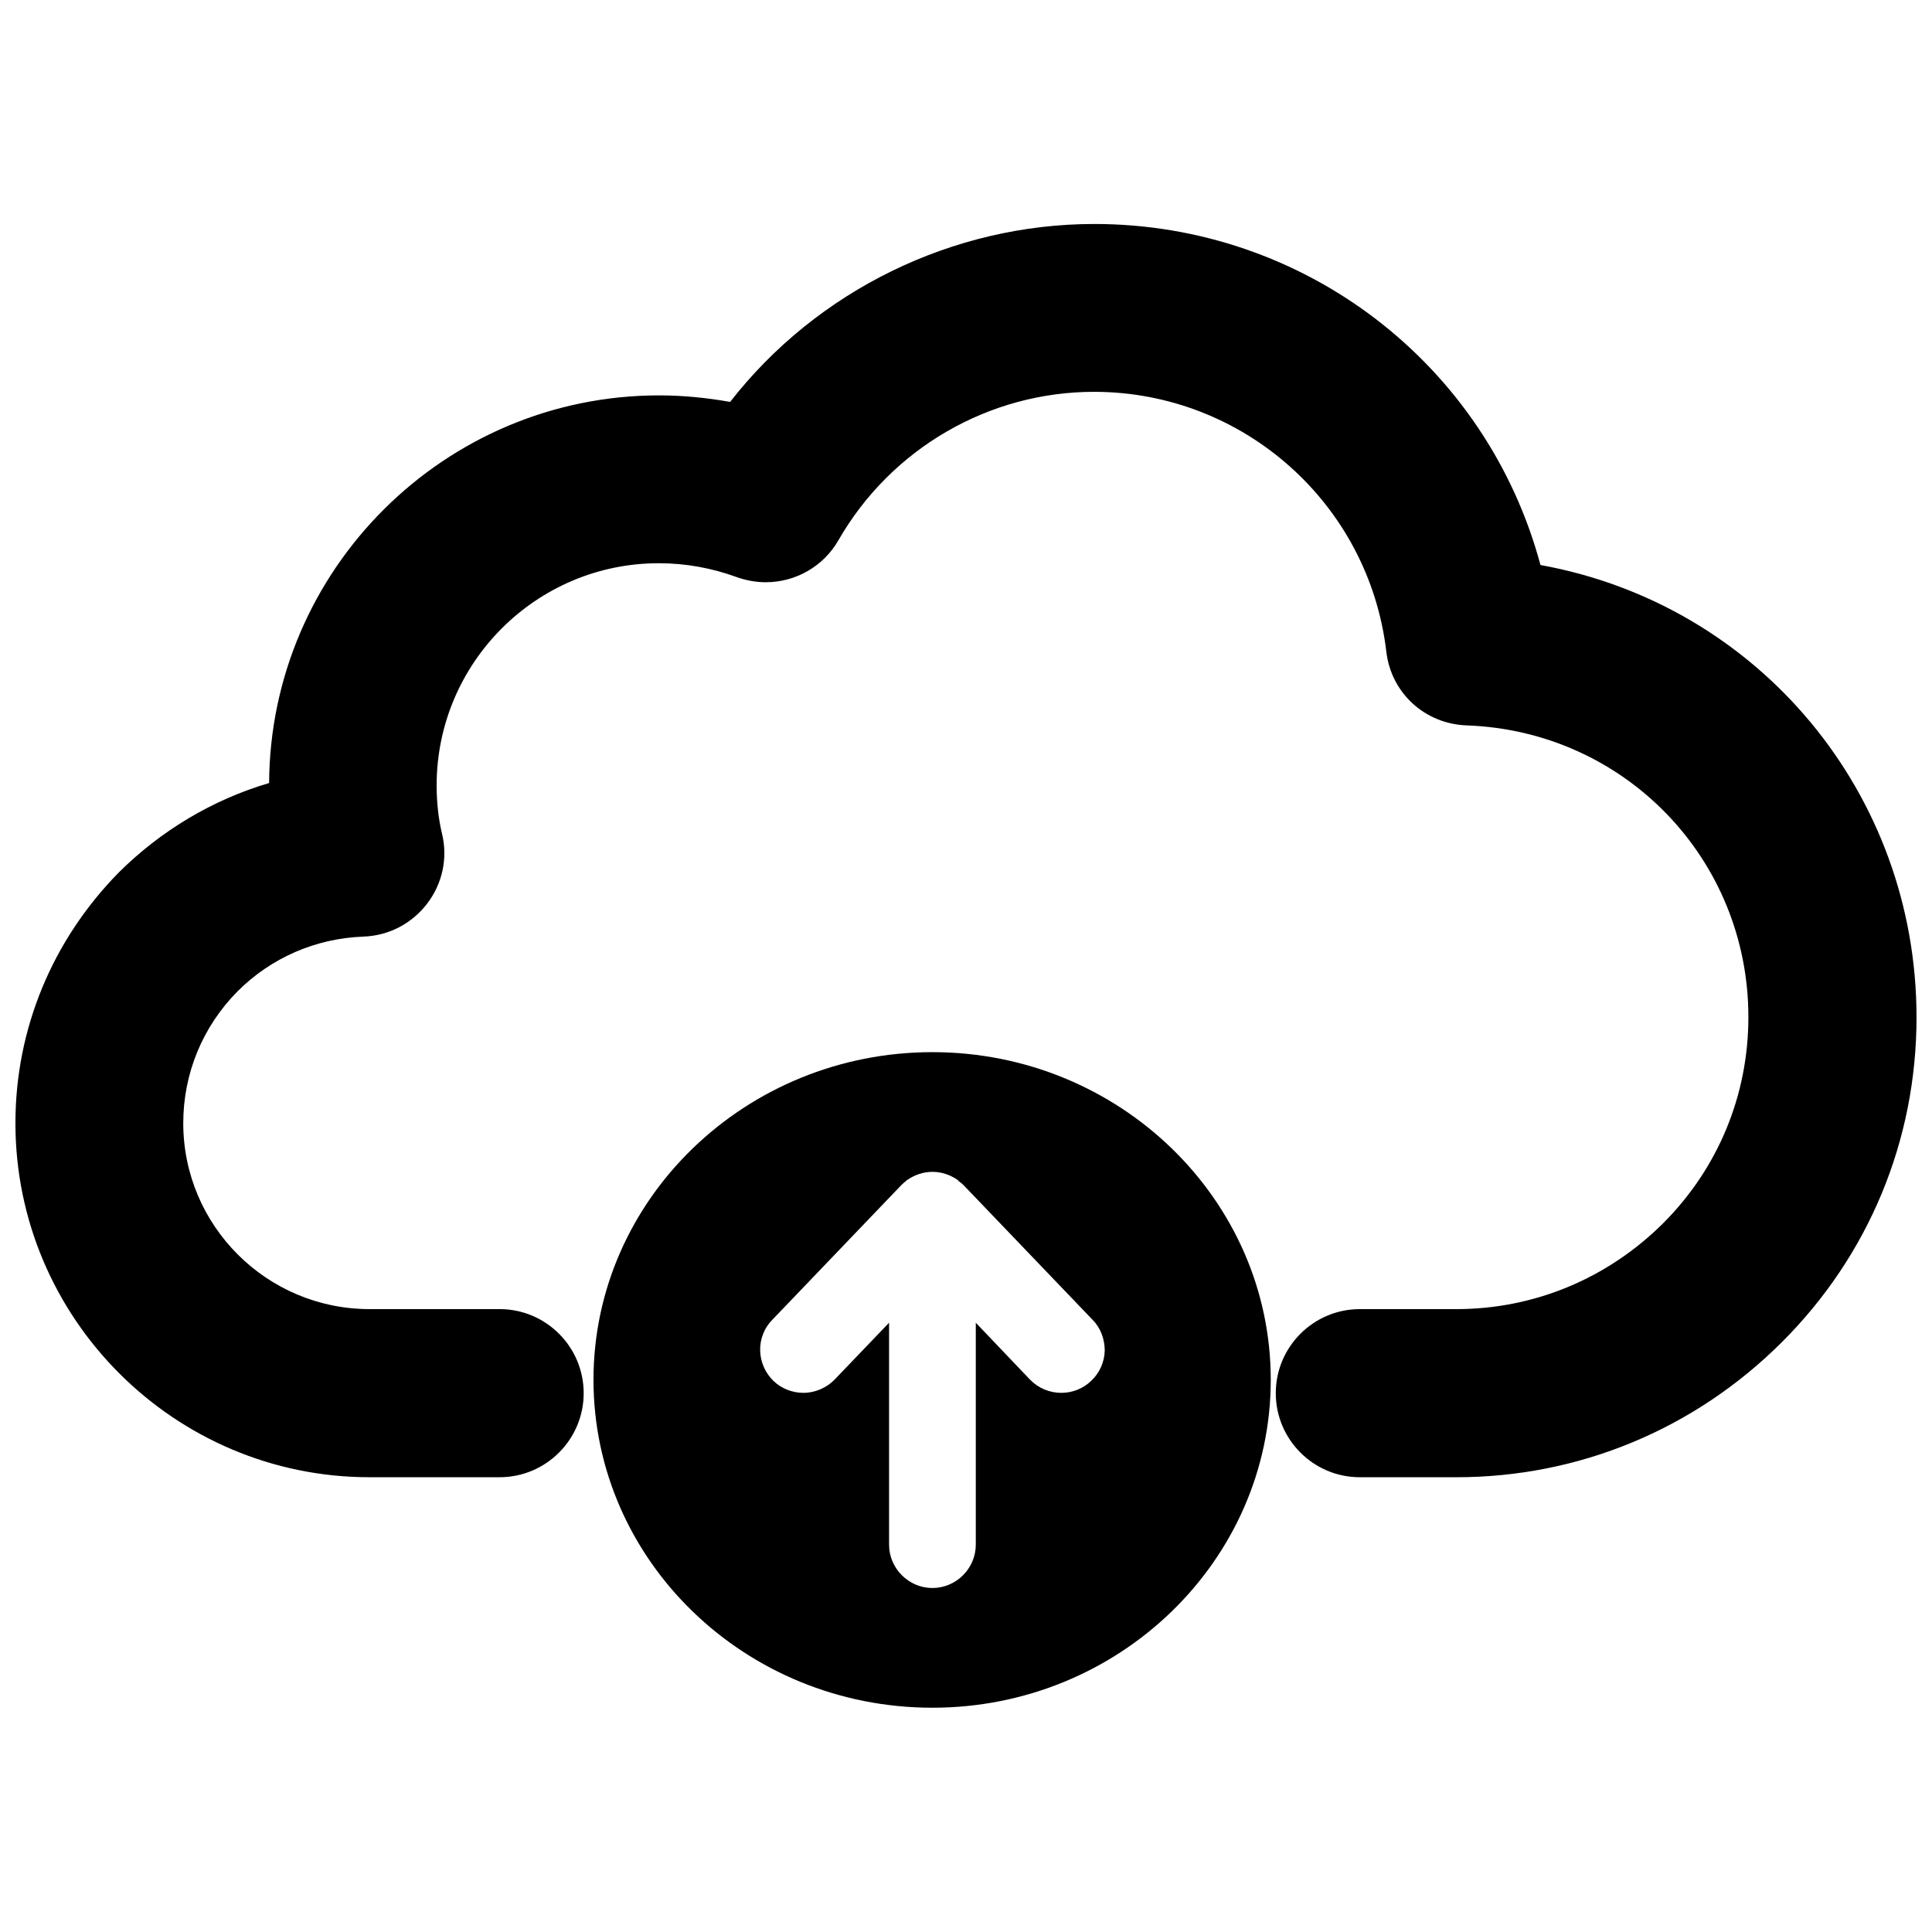 <?xml version="1.0" encoding="UTF-8"?>
<!-- Uploaded to: ICON Repo, www.svgrepo.com, Generator: ICON Repo Mixer Tools -->
<svg width="800px" height="800px" version="1.1" viewBox="144 144 512 512" xmlns="http://www.w3.org/2000/svg">
 <defs>
  <clipPath id="a">
   <path d="m148.09 203h503.81v333h-503.81z"/>
  </clipPath>
 </defs>
 <g clip-path="url(#a)">
  <path d="m552.24 293.73c-14.328-53.293-62.582-90.371-118.24-90.371-37.473 0-73.445 17.555-96.512 47.152-6.219-1.102-12.516-1.73-18.812-1.73-56.758 0-103.04 46.051-103.36 102.73-14.957 4.41-28.652 12.594-39.832 23.695-17.633 17.945-27.395 41.484-27.395 66.438 0 51.719 42.117 93.836 93.836 93.836h34.48c12.281 0 22.277-9.996 22.277-22.277s-9.996-22.277-22.277-22.277h-34.48c-27.238 0-49.359-22.121-49.359-49.277 0-13.145 5.117-25.586 14.406-34.953 8.895-8.895 20.703-14.012 33.297-14.484 6.691-0.234 12.832-3.387 16.926-8.738s5.512-12.121 3.938-18.578c-0.945-3.938-1.418-8.266-1.418-12.754 0-32.434 26.371-58.883 58.883-58.883 7.086 0 14.012 1.258 20.703 3.699 2.441 0.867 5.039 1.34 7.637 1.34 7.949 0 15.352-4.25 19.285-11.18 13.934-24.246 39.832-39.281 67.699-39.281 39.516 0 72.816 29.598 77.461 68.801 1.258 11.02 10.234 19.207 21.332 19.602 41.879 1.496 74.625 35.426 74.625 77.305 0 20.703-8.031 40.07-22.594 54.633-14.719 14.641-34.164 22.75-54.789 22.75h-25.586c-12.281 0-22.277 9.996-22.277 22.277s9.996 22.277 22.277 22.277h25.586c32.434 0 63.055-12.676 86.199-35.738 23.07-22.988 35.742-53.531 35.742-86.121 0-59.355-41.801-109.42-99.66-119.89z"/>
 </g>
 <path d="m391.1 422.83c-49.516 0-89.82 38.965-89.82 86.828 0 47.941 40.227 86.906 89.82 86.906 49.438 0 89.664-38.965 89.664-86.906 0-47.863-40.227-86.828-89.664-86.828zm42.039 87.141c-2.125 2.047-4.961 3.148-7.871 3.148-3.148 0-6.141-1.258-8.344-3.543l-14.328-15.035v58.805c0 6.297-5.195 11.492-11.492 11.492s-11.492-5.195-11.492-11.492v-58.805l-14.406 15.035c-2.125 2.203-5.195 3.543-8.266 3.543-2.914 0-5.824-1.102-7.949-3.148-2.203-2.125-3.465-5.039-3.543-8.031-0.078-3.07 1.102-6.062 3.227-8.188l34.086-35.582 0.156-0.156c0.395-0.395 0.867-0.789 1.34-1.18 0.078-0.078 0.156-0.156 0.316-0.234 1.891-1.258 4.094-2.047 6.535-2.047s4.644 0.789 6.535 2.047c0.156 0.078 0.234 0.234 0.395 0.395 0.395 0.316 0.867 0.629 1.258 1.023 0 0.078 0.078 0.078 0.078 0.078l34.164 35.66c2.125 2.125 3.227 5.117 3.227 8.188-0.082 2.992-1.344 5.902-3.625 8.027z"/>
</svg>